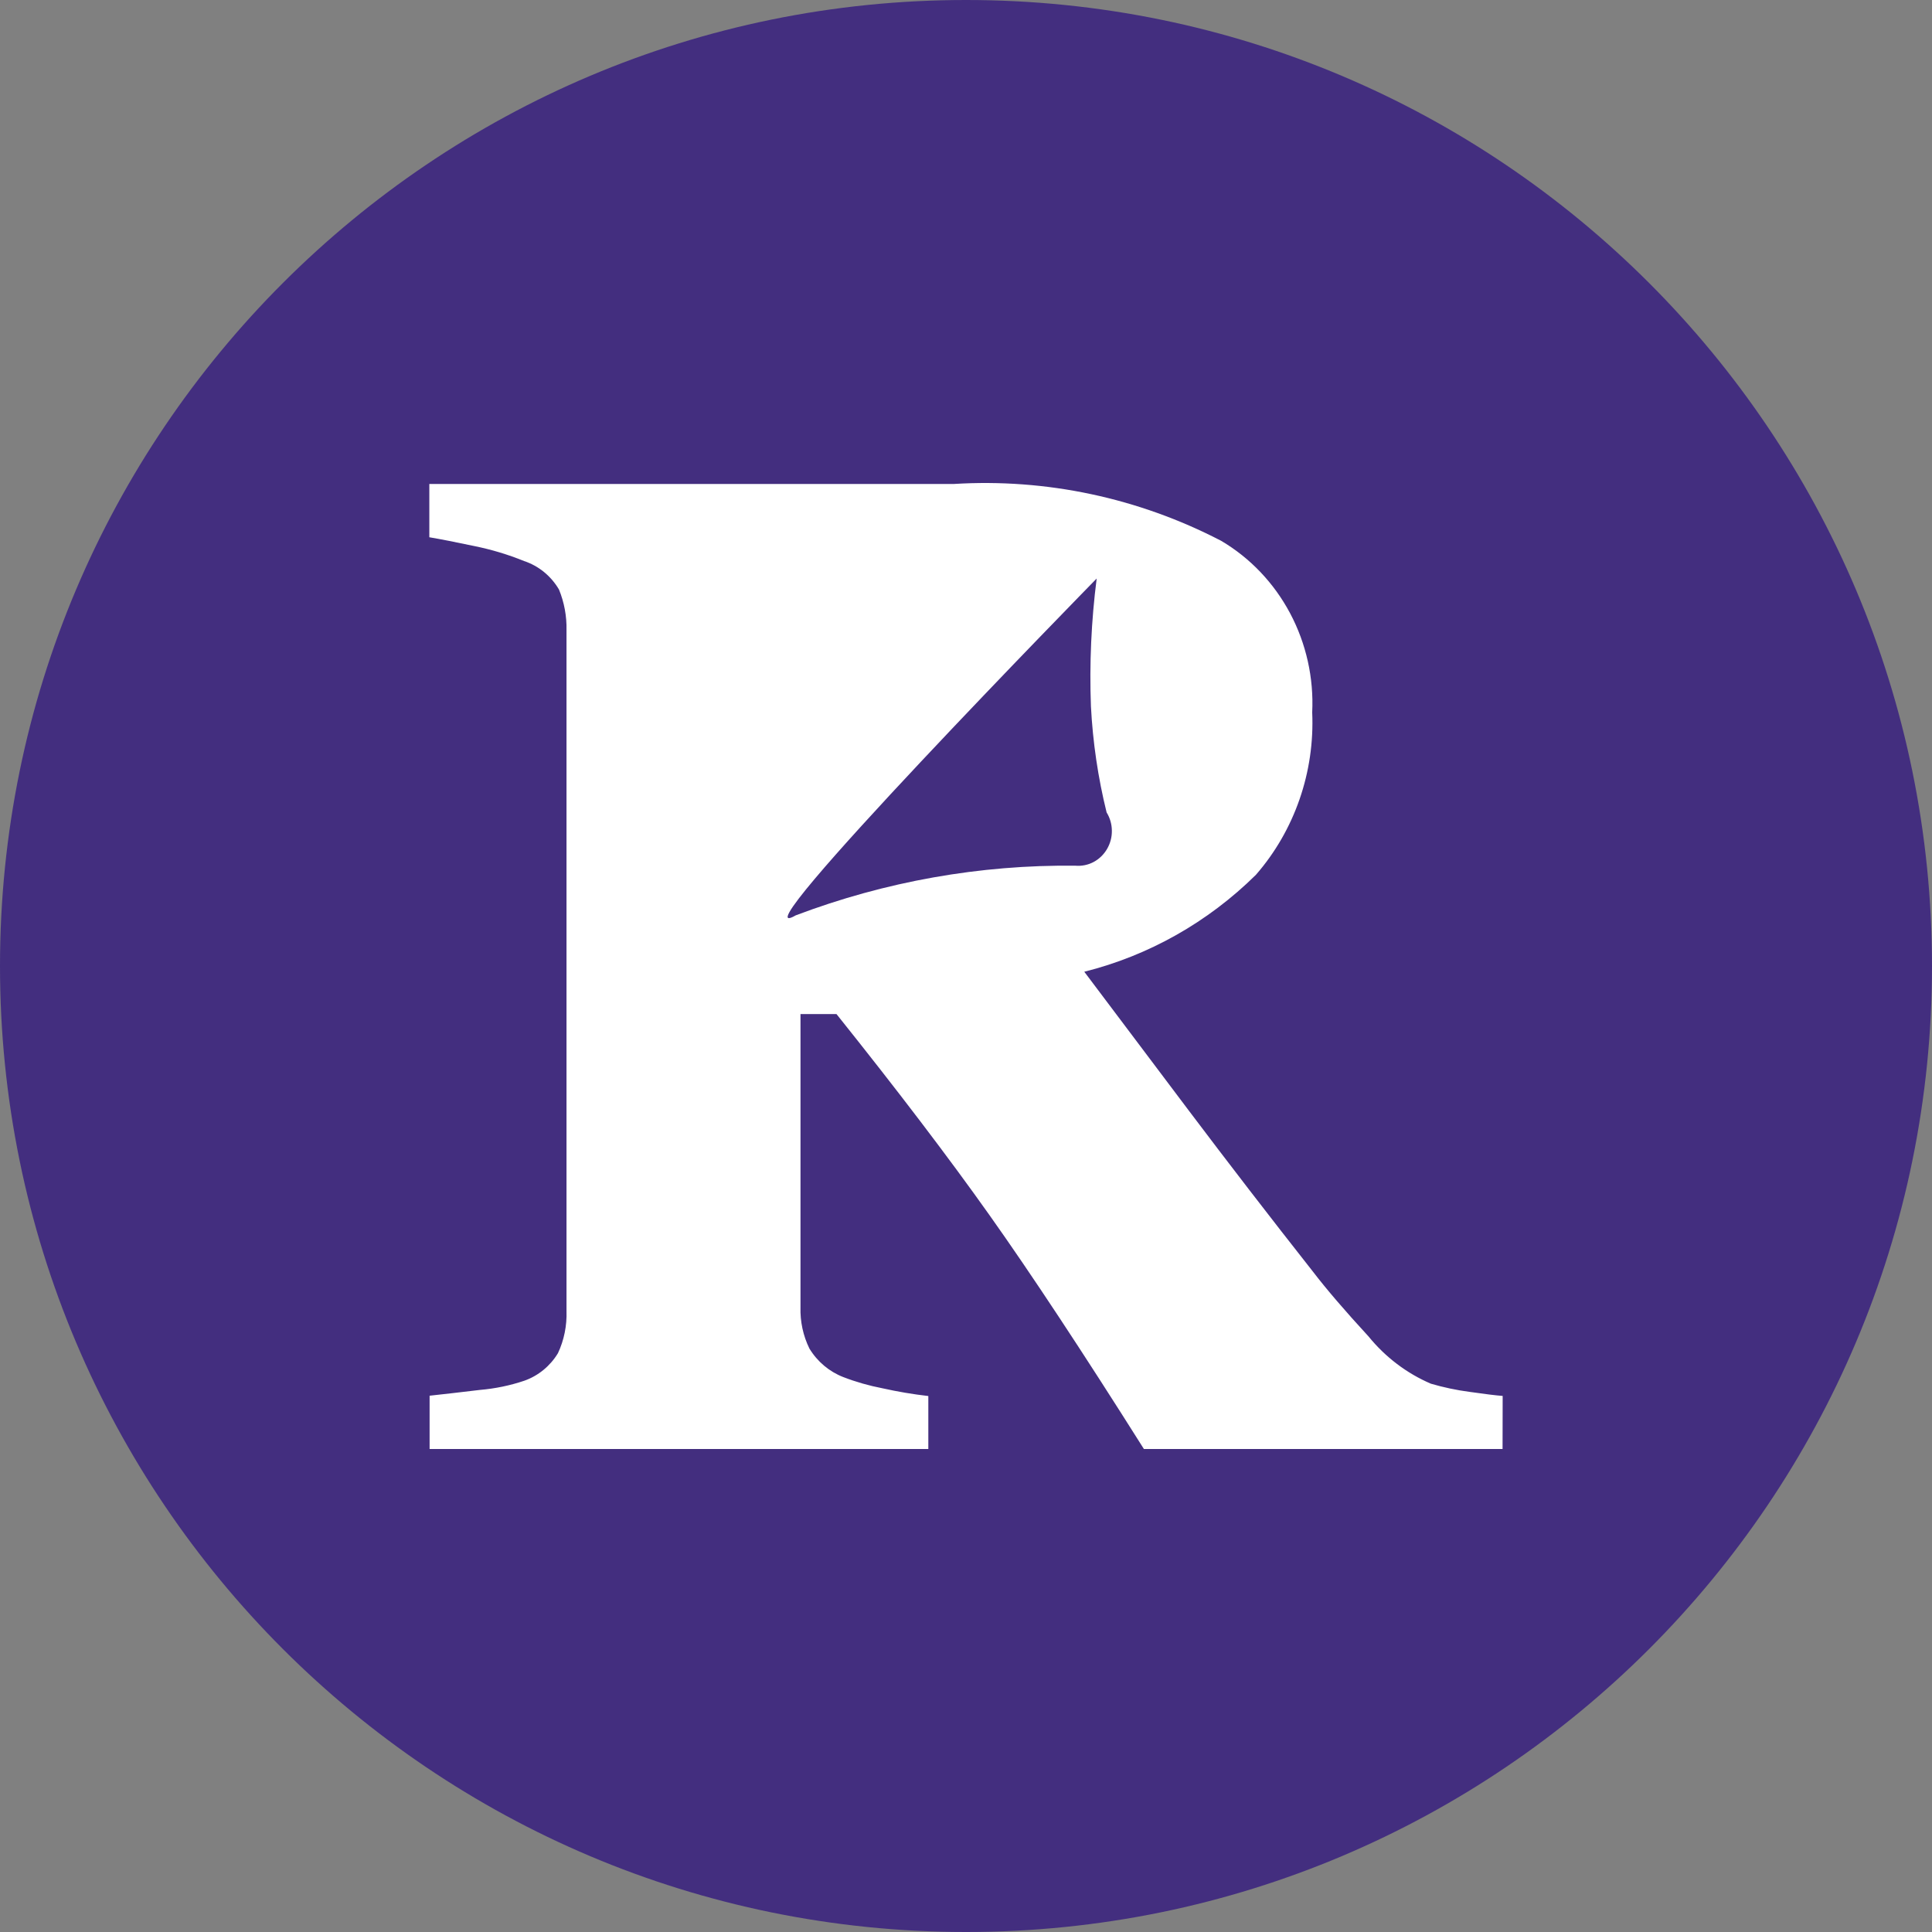 <svg width="36" height="36" viewBox="0 0 36 36" fill="none" xmlns="http://www.w3.org/2000/svg">
<rect x="0" y="0" width="36" height="36" fill="#808080" stroke="none"/>
<path d="M18 36C27.941 36 36 27.941 36 18C36 8.059 27.941 0 18 0C8.059 0 0 8.059 0 18C0 27.941 8.059 36 18 36Z" fill="#432E7F"/>
<path fill-rule="evenodd" clip-rule="evenodd" d="M21.315 27H27.998L28 26.011C27.878 26.002 27.671 25.977 27.38 25.935C27.137 25.903 26.897 25.852 26.662 25.783C26.212 25.59 25.814 25.288 25.501 24.903C25.063 24.427 24.717 24.024 24.464 23.694C23.66 22.673 22.889 21.672 22.15 20.692L20.204 18.107C21.406 17.806 22.509 17.183 23.402 16.301C24.123 15.473 24.5 14.386 24.451 13.274C24.482 12.631 24.339 11.992 24.039 11.427C23.739 10.863 23.294 10.395 22.752 10.076C21.212 9.277 19.495 8.912 17.775 9.018H8V10.011C8.203 10.045 8.482 10.1 8.838 10.175C9.154 10.239 9.465 10.332 9.765 10.454C10.037 10.544 10.268 10.733 10.416 10.985C10.514 11.225 10.562 11.484 10.556 11.745V24.43C10.565 24.701 10.511 24.97 10.397 25.214C10.252 25.454 10.031 25.635 9.772 25.727C9.503 25.818 9.225 25.875 8.944 25.899C8.555 25.945 8.243 25.982 8.005 26.007V27H17.298V26.013C17.011 25.98 16.727 25.932 16.445 25.869C16.196 25.821 15.952 25.752 15.714 25.66C15.453 25.559 15.231 25.373 15.082 25.128C14.965 24.889 14.908 24.624 14.916 24.356V18.896H15.587C16.722 20.315 17.673 21.564 18.438 22.643C19.204 23.722 20.163 25.174 21.315 27ZM20.435 10.78C20.435 10.78 13.582 17.778 14.828 17.056C16.496 16.425 18.262 16.111 20.038 16.131C20.155 16.141 20.272 16.118 20.376 16.063C20.48 16.008 20.567 15.924 20.628 15.82C20.688 15.717 20.72 15.599 20.718 15.478C20.717 15.358 20.683 15.24 20.62 15.138C20.46 14.492 20.363 13.83 20.328 13.164C20.298 12.368 20.334 11.57 20.435 10.78Z" fill="white"/>
</svg>
